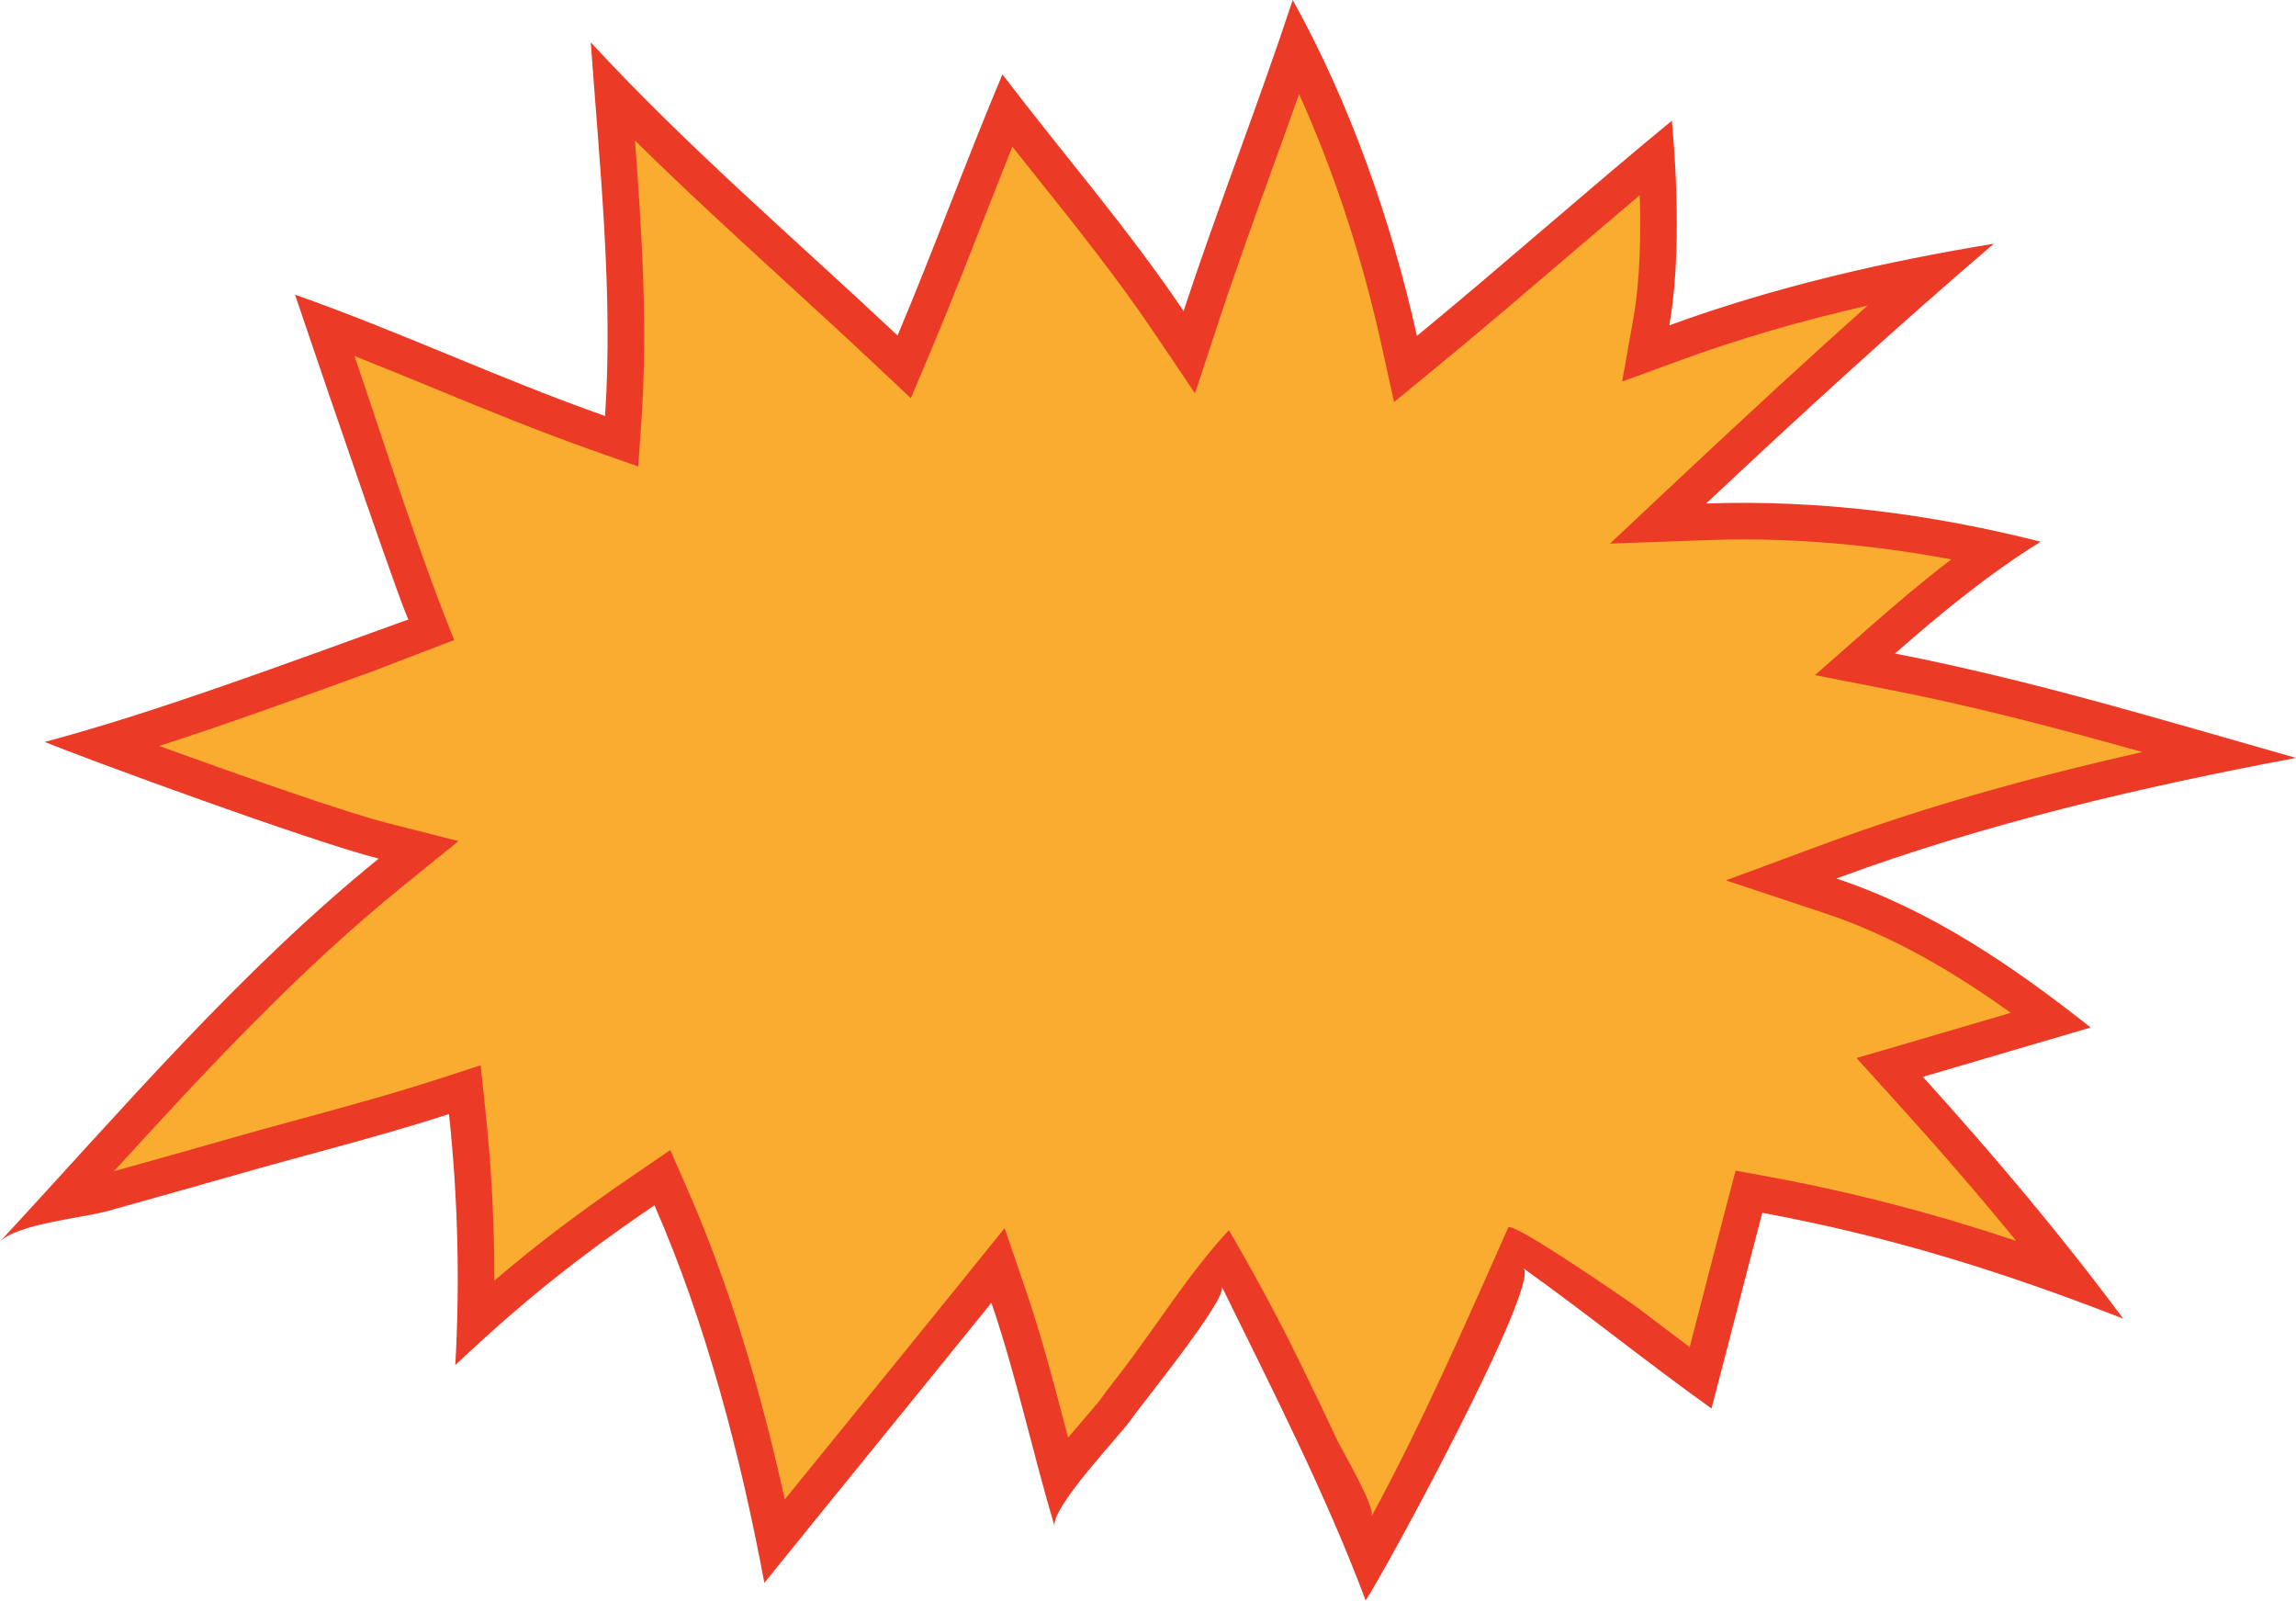 <?xml version="1.0" encoding="UTF-8"?>
<!DOCTYPE svg PUBLIC '-//W3C//DTD SVG 1.0//EN'
          'http://www.w3.org/TR/2001/REC-SVG-20010904/DTD/svg10.dtd'>
<svg height="122.0" preserveAspectRatio="xMidYMid meet" version="1.0" viewBox="0.0 0.0 175.0 122.0" width="175.0" xmlns="http://www.w3.org/2000/svg" xmlns:xlink="http://www.w3.org/1999/xlink" zoomAndPan="magnify"
><g
  ><g id="change1_1"
    ><path d="M159.351,78.306c-5.948-4.701-12.192-8.966-19.387-11.354 C151.274,62.768,163.147,59.981,175,57.761c-10.34-2.936-20.016-5.891-30.565-7.957 c3.537-3.106,7.104-6.03,11.099-8.52c-8.333-2.118-16.903-3.218-25.495-2.911 c7.138-6.701,14.484-13.435,21.925-19.798c-8.413,1.378-16.722,3.295-24.73,6.219 c0.827-4.649,0.633-10.893,0.193-15.594c-6.333,5.201-13.097,11.199-19.431,16.4 C106.063,16.874,102.877,7.81,98.53,0c-2.58,7.834-5.738,15.87-8.318,23.704 c-4.258-6.311-9.193-11.978-13.809-18.032c-2.684,6.362-5.307,13.536-7.991,19.898 c-7.877-7.404-16.057-14.394-23.384-22.343c0.665,9.3,1.722,19.173,1.088,28.475 c-8.094-2.854-15.537-6.391-23.631-9.245c2.834,8.375,8.544,25.035,8.662,24.744 C22.104,50.461,11.95,54.27,3.41,56.54c3.206,1.317,20.25,7.573,25.455,8.895 C18.265,74.024,9.266,84.611,0,94.617c1.339-1.352,6.33-1.802,8.212-2.33 c3.202-0.897,6.406-1.784,9.601-2.704c5.497-1.584,10.931-2.907,16.409-4.682 c0.679,6.349,0.84,12.753,0.482,19.129c5.165-4.872,9.315-8.176,15.177-12.181 c3.937,8.992,6.575,19.13,8.377,28.779c5.992-7.42,11.315-13.927,17.307-21.346 c1.886,5.515,3.143,11.441,4.827,17.077c-0.408-1.365,5.038-7.043,5.77-8.116 c0.796-1.166,7.415-9.268,6.963-10.192c3.842,7.843,7.893,15.73,10.964,23.916 c1.589-2.38,13.443-24.298,12.007-25.323c4.777,3.409,9.575,7.288,14.352,10.697 c1.326-5.037,2.548-9.877,3.875-14.914c9.712,1.792,18.303,4.479,27.505,8.066 c-4.796-6.459-9.875-12.47-15.27-18.428C151.224,80.704,154.67,79.669,159.351,78.306z" fill="#EB3A26"
    /></g
    ><g id="change2_1"
    ><path d="M104.53,115.584c0.366-0.675-2.255-5.066-2.627-5.864 c-0.953-2.043-1.935-4.073-2.926-6.098c-1.638-3.347-3.437-6.65-5.312-9.874 c-3.133,3.386-5.549,7.377-8.378,11.034c-0.786,1.017-1.207,1.562-1.428,1.886 c-0.127,0.178-0.688,0.829-1.138,1.351c-0.469,0.545-0.907,1.057-1.312,1.54 c-0.076-0.289-0.152-0.578-0.227-0.865c-0.896-3.413-1.823-6.943-2.977-10.317L76.57,93.598 l-3.174,3.93c-2.987,3.699-5.807,7.17-8.627,10.641c-1.641,2.019-3.281,4.039-4.954,6.102 c-1.968-8.941-4.442-16.84-7.377-23.543l-1.35-3.083l-2.779,1.899 c-4.115,2.812-7.365,5.259-10.631,8.05c0.006-4.341-0.222-8.69-0.682-12.991l-0.365-3.416 l-3.268,1.059c-3.462,1.122-7,2.085-10.421,3.017c-1.928,0.525-3.921,1.068-5.9,1.638 c-2.404,0.693-4.814,1.366-7.223,2.039l-1.136,0.318c6.891-7.555,14.036-15.254,21.939-21.658 l4.321-3.501l-5.391-1.369c-3.141-0.798-11.165-3.605-17.411-5.882 c5.318-1.72,10.884-3.739,16.328-5.714c0.486-0.176,6.139-2.377,6.152-2.345 c-2.844-7.066-5.136-14.431-7.6-21.654c2.103,0.829,4.179,1.683,6.218,2.521 c3.852,1.585,7.835,3.223,11.949,4.673l3.46,1.22l0.25-3.661 c0.474-6.961,0.032-14.151-0.502-21.183c3.736,3.69,7.595,7.221,11.368,10.673 c2.218,2.03,4.513,4.129,6.739,6.221l2.921,2.746l1.559-3.694 c1.356-3.214,2.712-6.672,4.023-10.016c0.709-1.807,1.43-3.648,2.156-5.459 c0.644,0.813,1.287,1.618,1.921,2.412c2.997,3.753,6.095,7.635,8.819,11.672l3.182,4.715 l1.779-5.403c1.278-3.88,2.729-7.895,4.134-11.779c0.67-1.852,1.35-3.734,2.019-5.622 c2.633,5.821,4.766,12.291,6.259,19.029l0.982,4.435l3.511-2.883c3.187-2.618,6.526-5.473,9.755-8.233 c1.803-1.542,3.641-3.113,5.463-4.652c0.089,2.988,0.026,6.5-0.496,9.437l-0.848,4.77l4.551-1.662 c4.363-1.593,9.046-2.961,14.155-4.129c-4.296,3.837-8.956,8.118-14.215,13.055l-5.419,5.086 l7.427-0.266c0.852-0.031,1.721-0.047,2.581-0.049c5.184-0.012,10.543,0.499,16,1.522 c-2.246,1.718-4.294,3.467-6.125,5.075l-4.262,3.743l5.566,1.09 c6.672,1.306,12.97,2.968,19.387,4.774c-9.192,2.068-17.08,4.354-24.288,7.02l-7.455,2.758 l7.544,2.505c5.276,1.752,10.008,4.603,14.171,7.589c-0.372,0.11-0.743,0.219-1.114,0.329 c-2.022,0.597-4.042,1.193-6.365,1.869l-4.278,1.246l2.991,3.303 c3.392,3.746,6.409,7.238,9.183,10.634c-6.507-2.165-12.561-3.727-18.845-4.886l-2.544-0.469 l-0.659,2.502c-0.664,2.523-1.303,4.997-1.941,7.47c-0.299,1.158-0.598,2.317-0.899,3.48 c-1.283-0.959-2.565-1.935-3.824-2.894c-0.589-0.449-9.752-6.774-10.005-6.219 C111.662,100.973,108.401,108.44,104.53,115.584z" fill="#F9AC2F"
    /></g
  ></g
></svg
>
